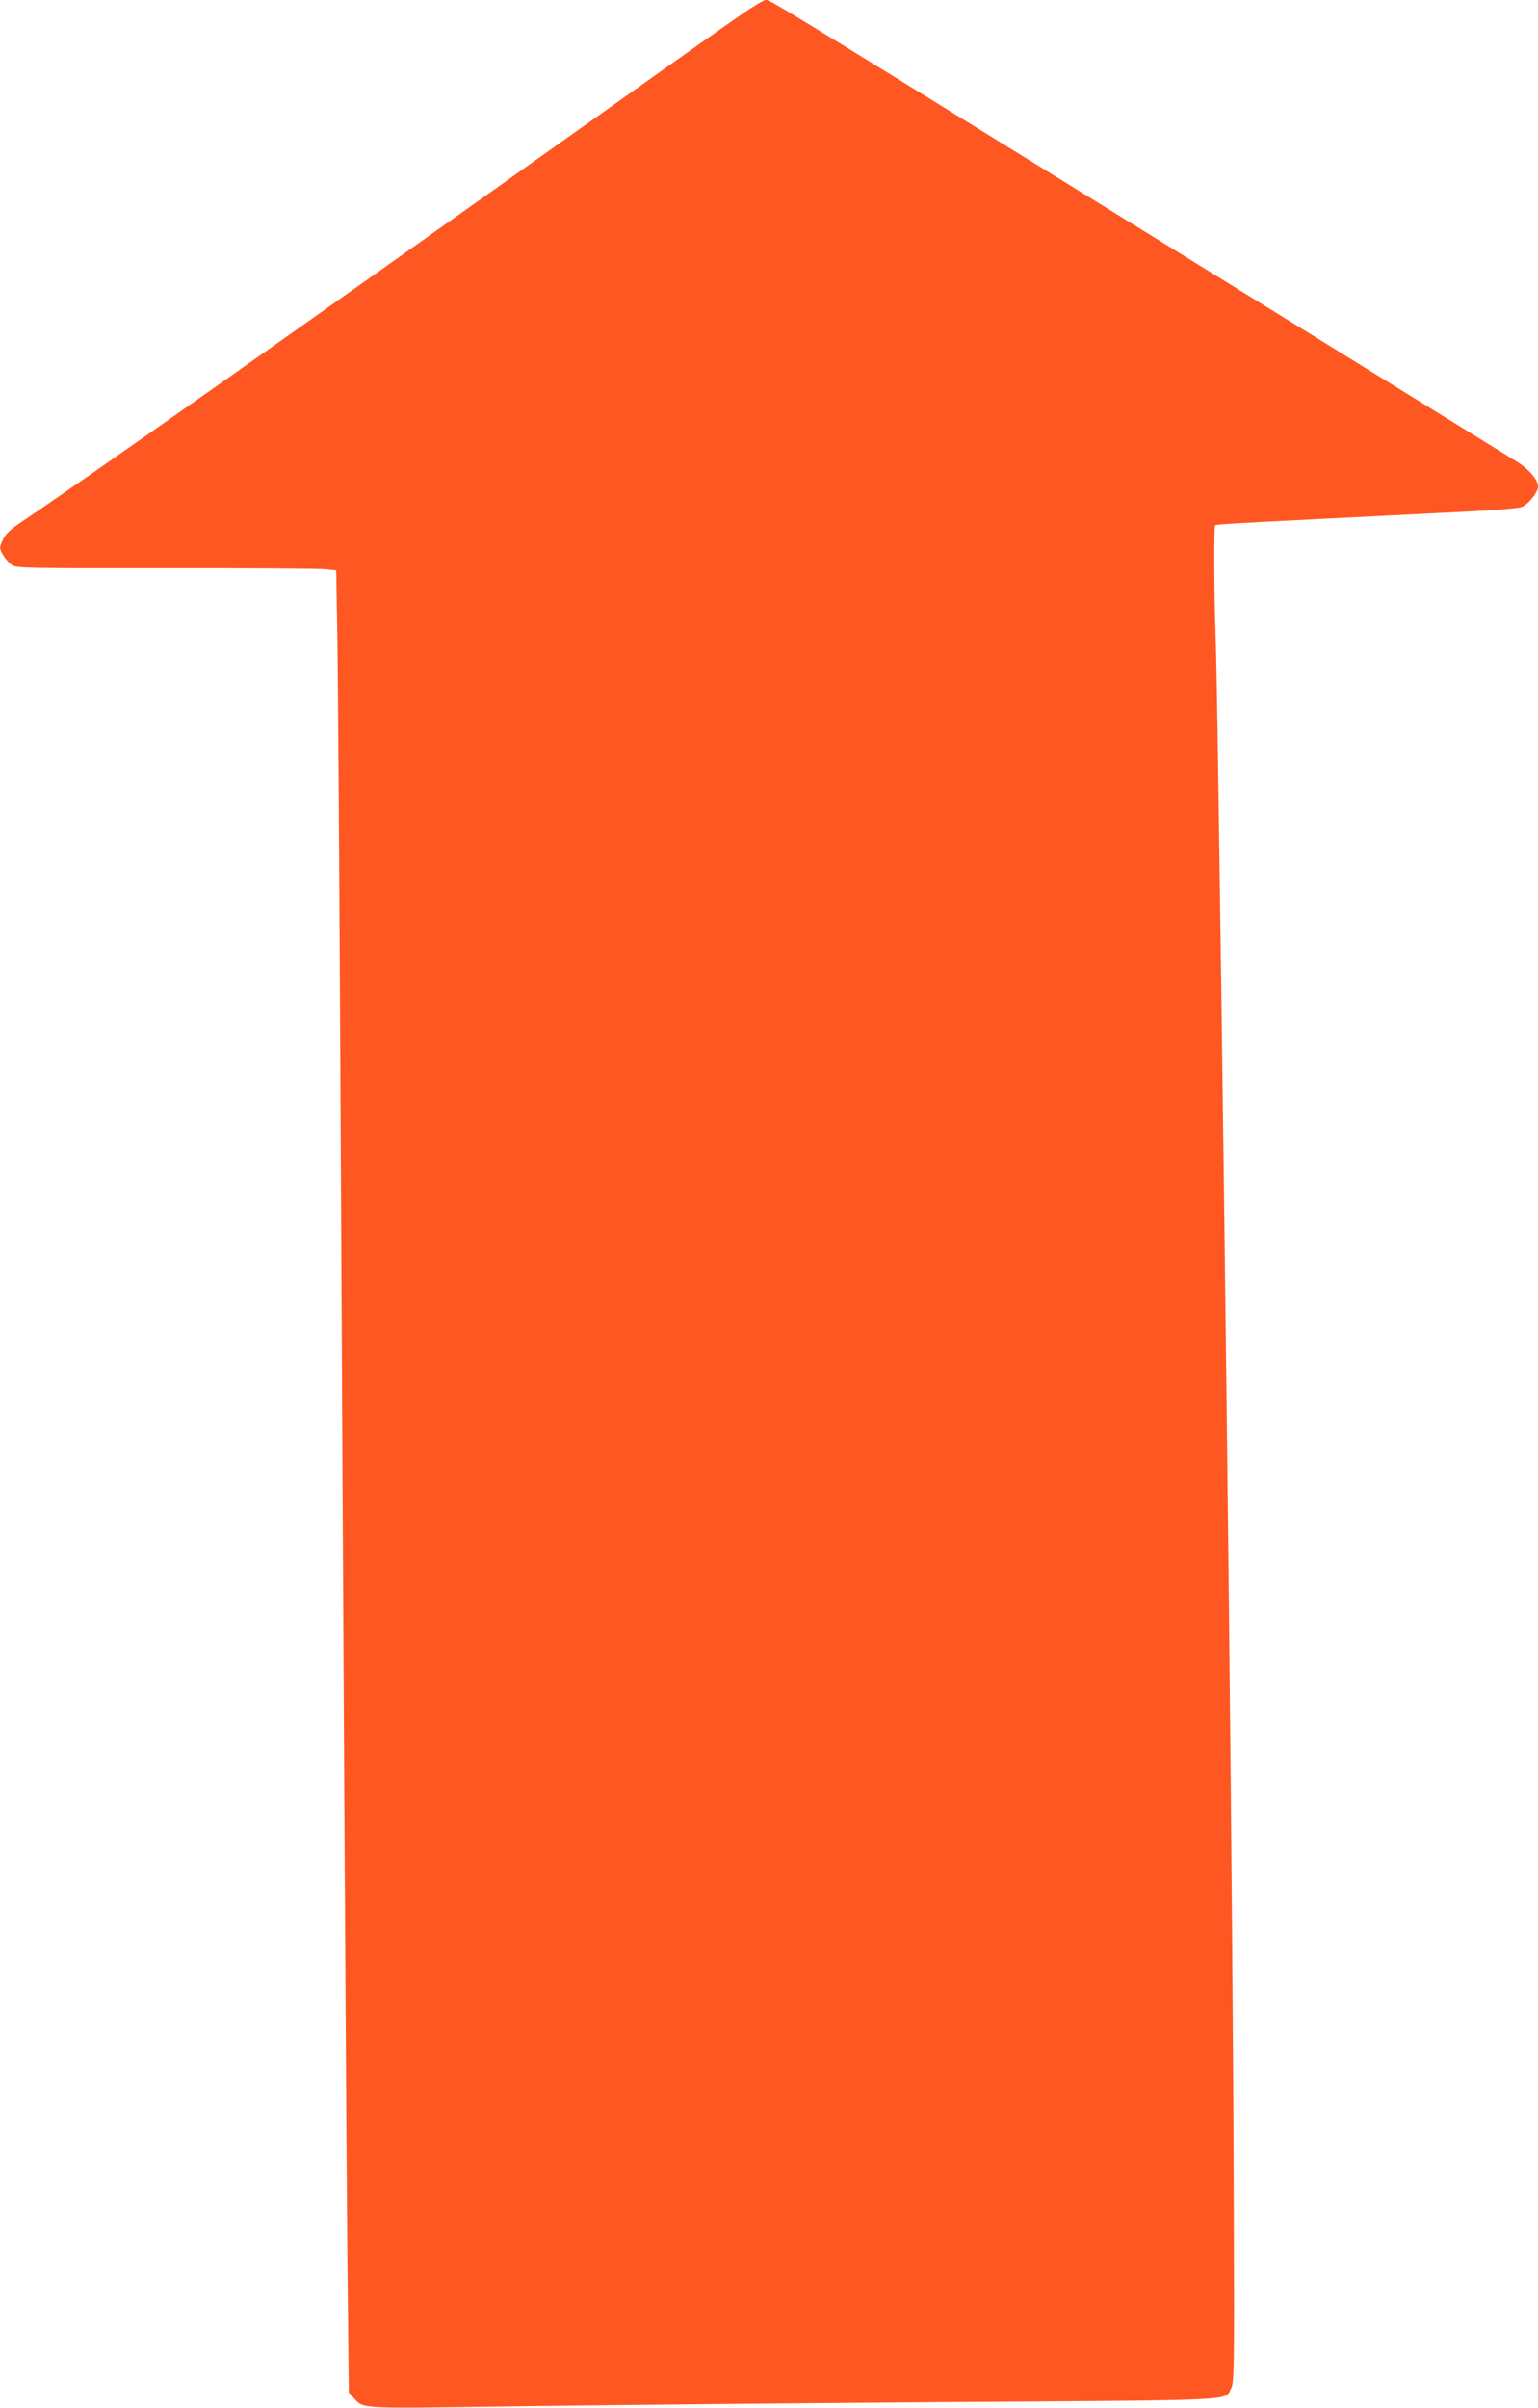 <?xml version="1.0" standalone="no"?>
<!DOCTYPE svg PUBLIC "-//W3C//DTD SVG 20010904//EN"
 "http://www.w3.org/TR/2001/REC-SVG-20010904/DTD/svg10.dtd">
<svg version="1.0" xmlns="http://www.w3.org/2000/svg"
 width="818pt" height="1280pt" viewBox="0 0 818 1280"
 preserveAspectRatio="xMidYMid meet">
<g transform="translate(0,1280) scale(0.1,-0.1)"
fill="#ff5722" stroke="none">
<path d="M3942 12722 c-62 -42 -404 -284 -760 -537 -1617 -1149 -2741 -1940
-3042 -2142 -87 -58 -109 -78 -125 -113 -19 -42 -19 -43 0 -78 11 -19 32 -44
46 -54 24 -18 56 -19 821 -18 437 0 820 -2 850 -6 l56 -6 5 -282 c4 -154 11
-1197 17 -2316 17 -3328 31 -5681 38 -6407 l7 -681 25 -27 c57 -61 8 -58 869
-46 432 6 1447 16 2255 22 1613 11 1507 6 1543 72 17 30 18 89 15 962 -4 1466
-39 4652 -82 7565 -5 366 -12 726 -15 800 -8 213 -9 569 -2 577 7 6 57 9 532
33 121 6 299 15 395 20 96 5 285 14 420 21 135 6 261 17 280 23 36 12 89 76
90 109 0 38 -49 95 -122 139 -40 25 -921 569 -1958 1210 -2060 1273 -2004
1238 -2028 1238 -9 0 -68 -35 -130 -78z"/>
</g>
</svg>
